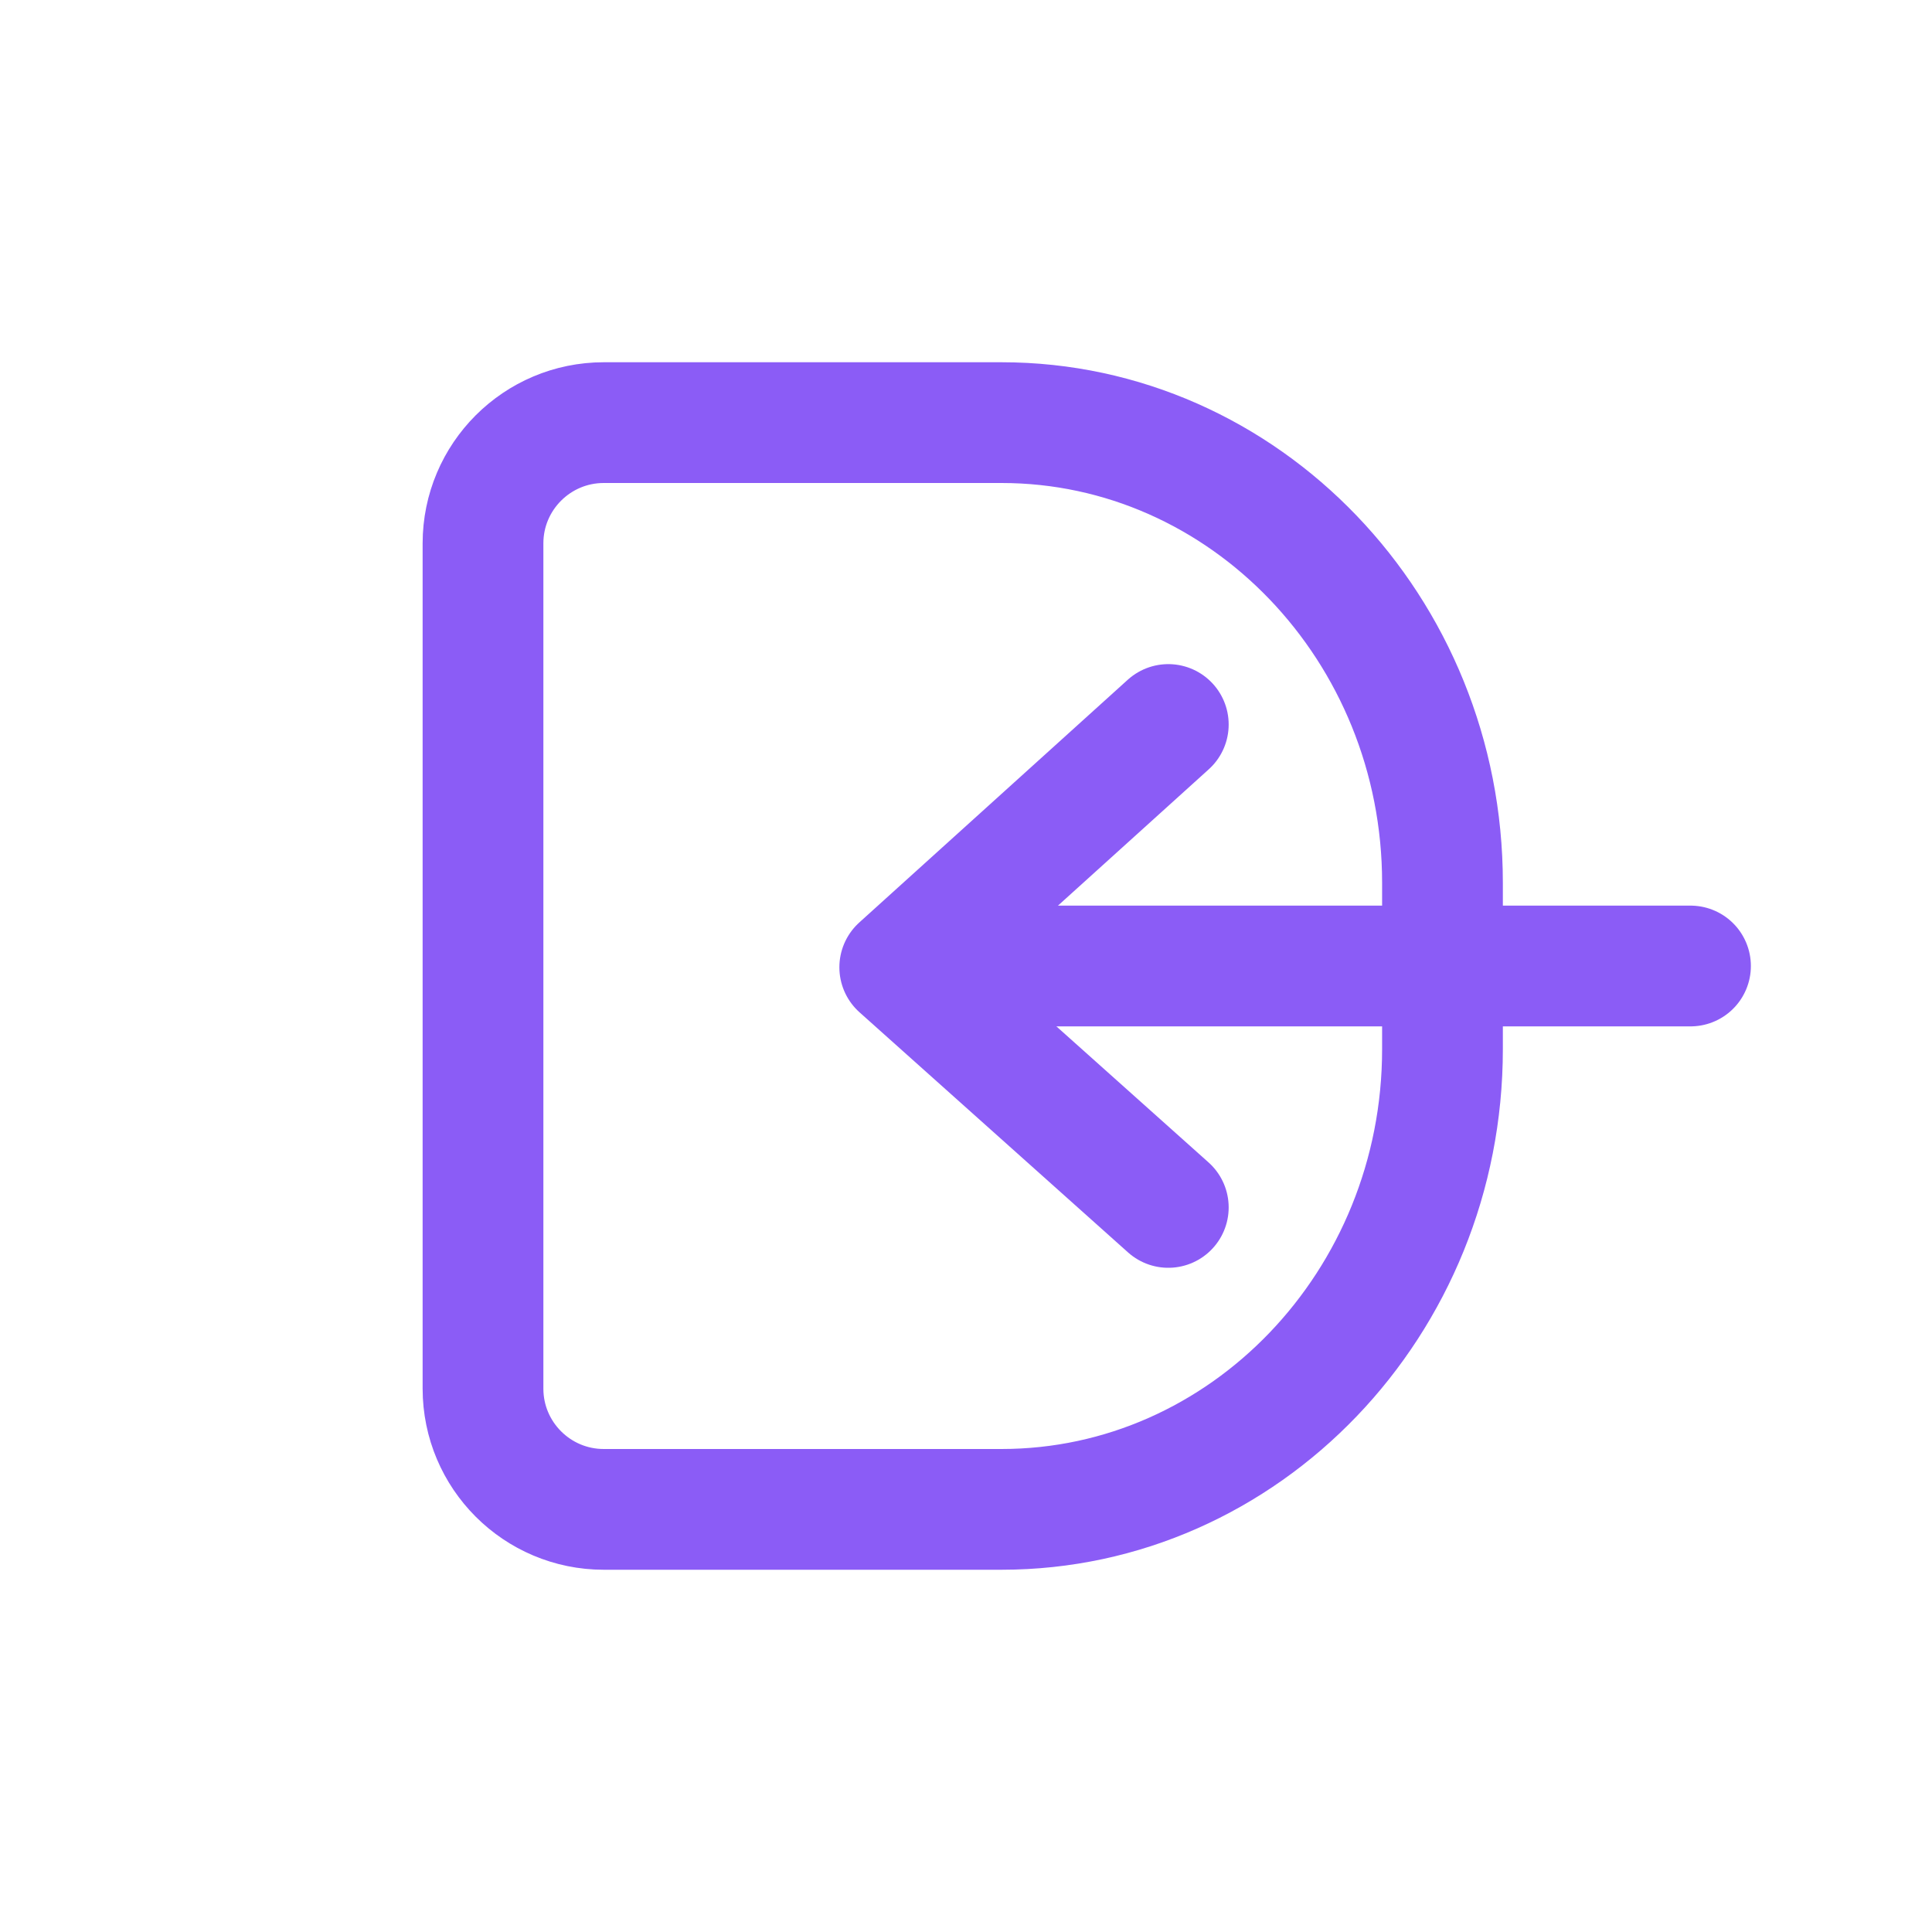 <svg xmlns="http://www.w3.org/2000/svg" viewBox="0 0 24 24" fill="none">
  <path d="M17.919 12.059V10.966C17.919 7.813 15.46 5.25 12.441 5.25H7.5C6.672 5.25 6 5.922 6 6.75V17.25C6 18.078 6.672 18.75 7.5 18.75H12.441C15.46 18.75 17.919 16.187 17.919 13.034V11.941" stroke="#8B5CF6" stroke-width="1.5" stroke-linecap="round"/>
  <path d="M21 12H11.222" stroke="#8B5CF6" stroke-width="1.5" stroke-linecap="round"/>
  <path d="M14.513 14.999L11.177 12.016L14.513 9" stroke="#8B5CF6" stroke-width="1.5" stroke-linecap="round" stroke-linejoin="round"/>
</svg>